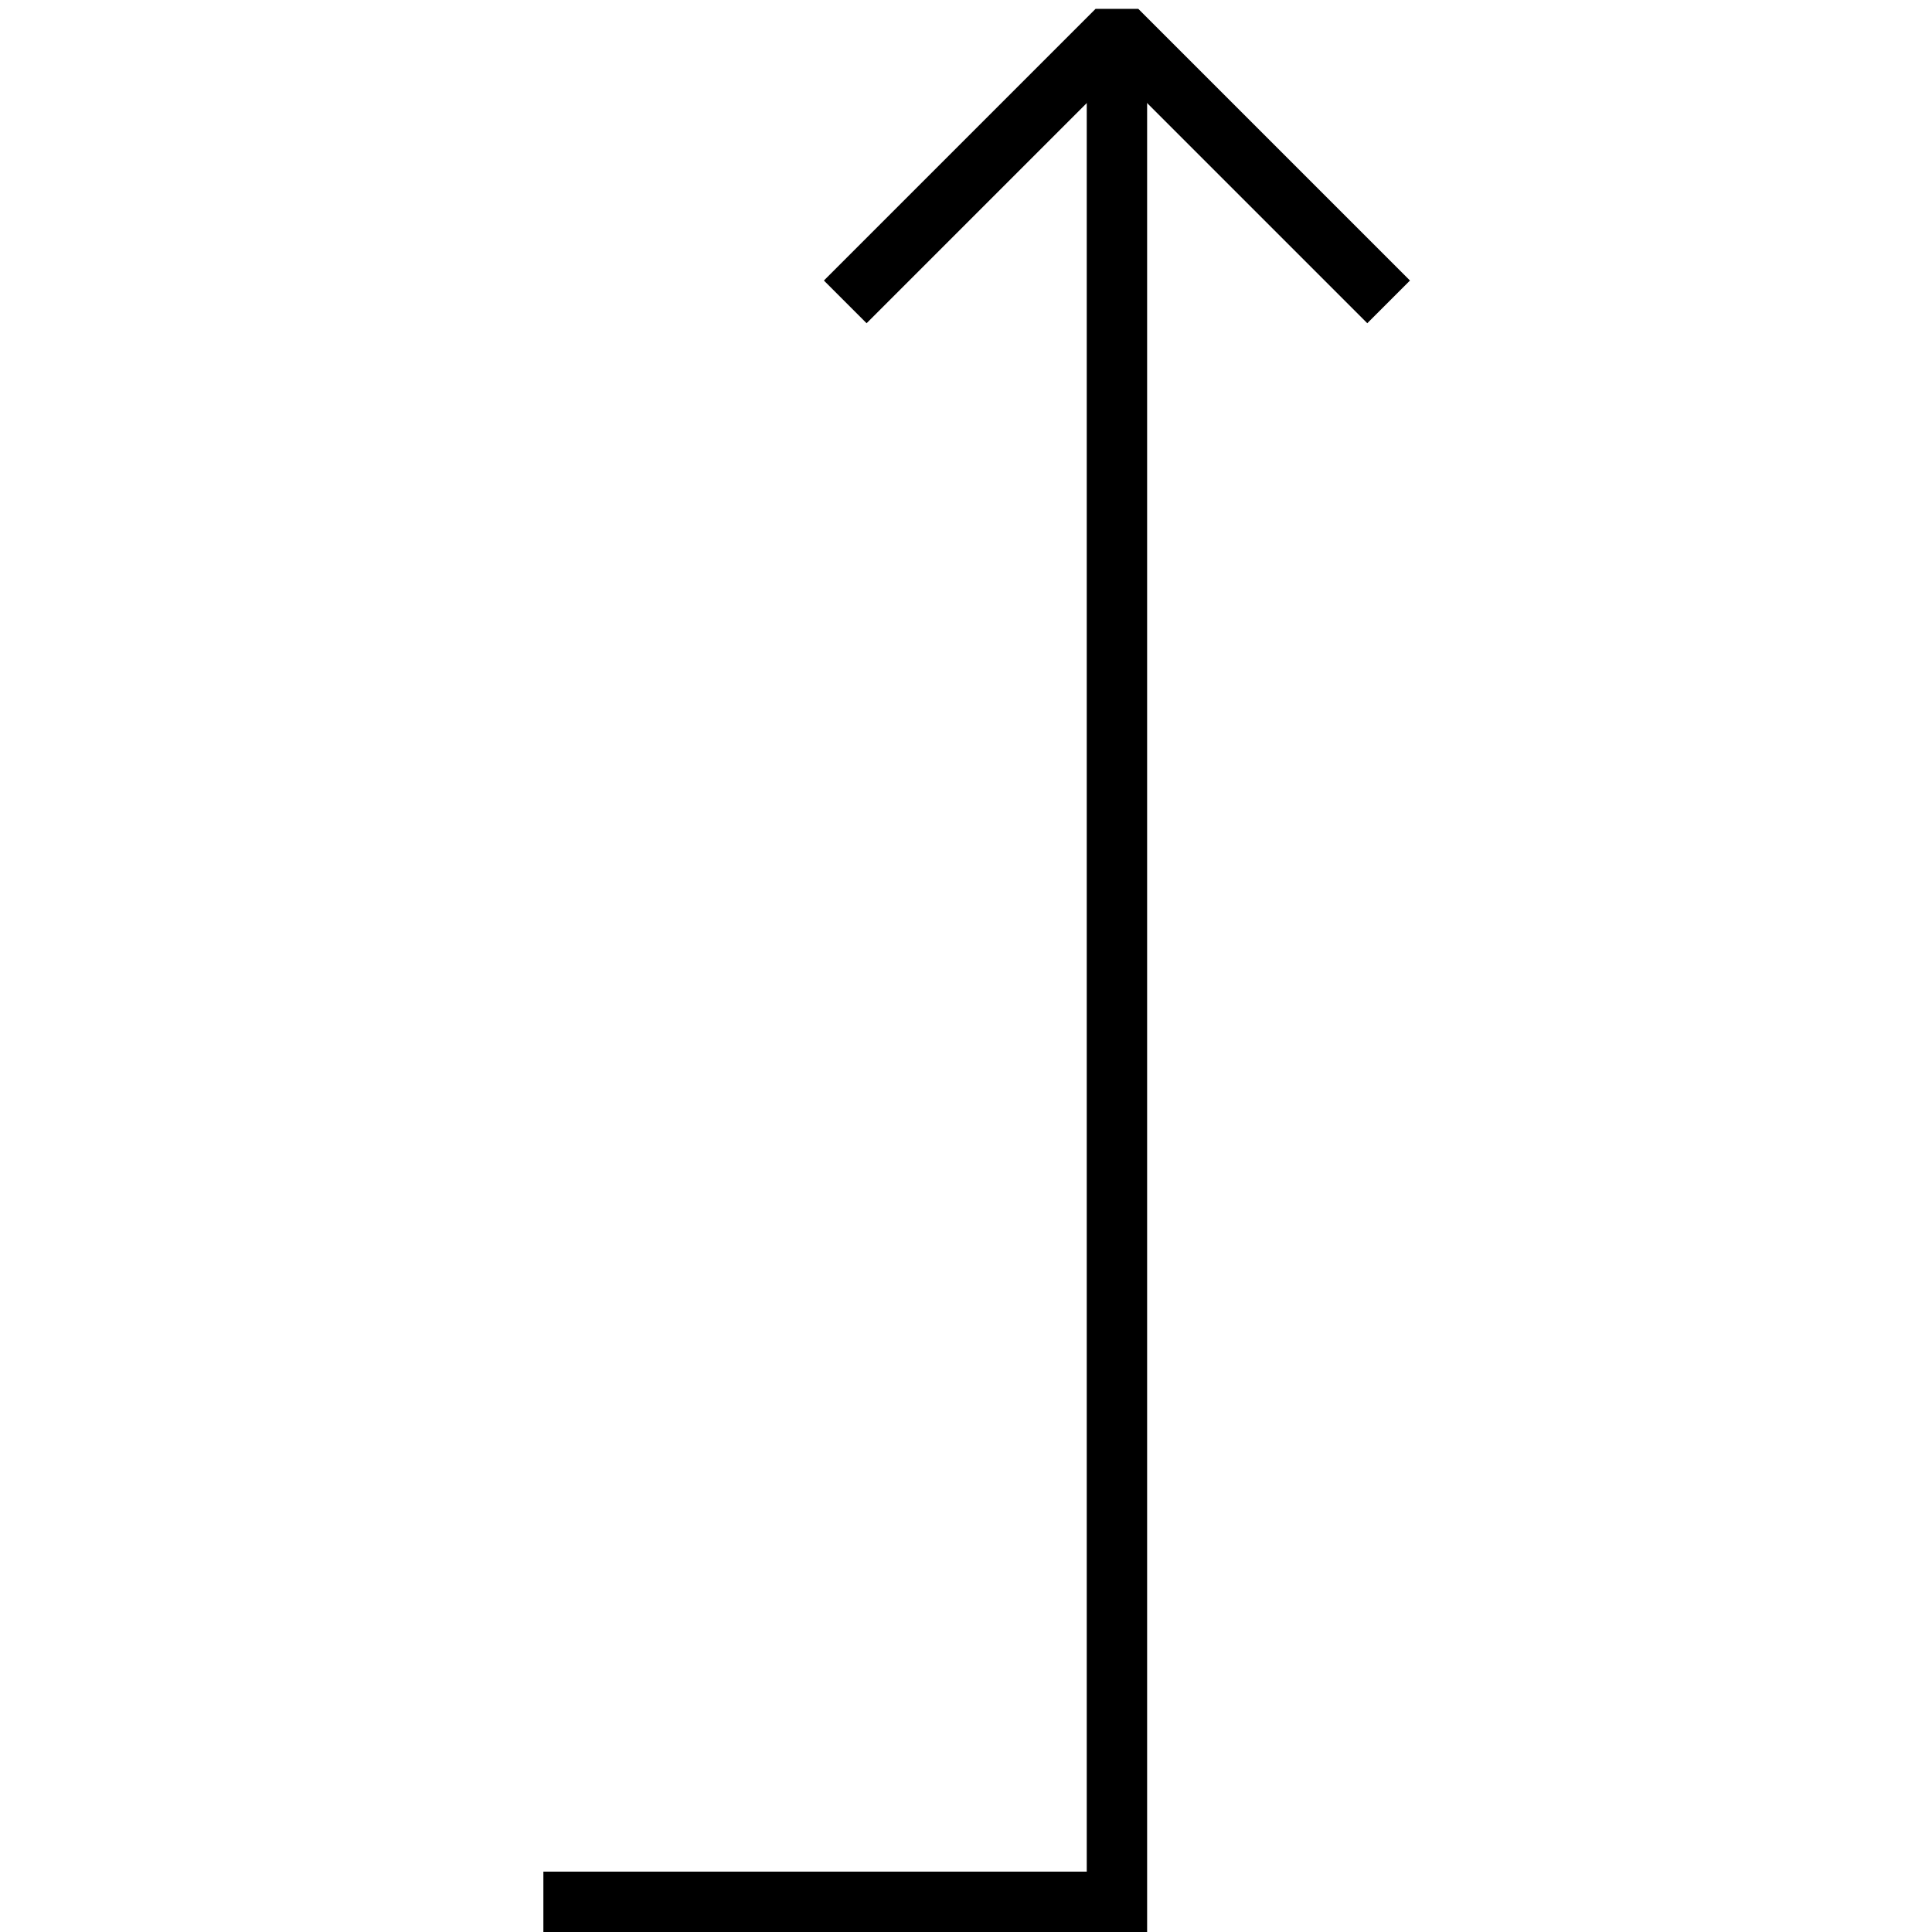 <!-- Generator: Adobe Illustrator 16.0.0, SVG Export Plug-In . SVG Version: 6.00 Build 0)  -->
<svg version="1.1"  xmlns="http://www.w3.org/2000/svg" xmlns:xlink="http://www.w3.org/1999/xlink" x="0px" y="0px"
	 width="64px" height="64px" viewBox="0 0 64 64" enable-background="new 0 0 64 64" xml:space="preserve">
<g>
	<polyline fill="none" stroke="#000000" stroke-width="2" stroke-miterlimit="10" points="37,1 37,63 18,63 	"/>
</g>
<polyline fill="none" stroke="#000000" stroke-width="2" stroke-linejoin="bevel" stroke-miterlimit="10" points="46,10 37,1 28,10 
	"/>
</svg>
